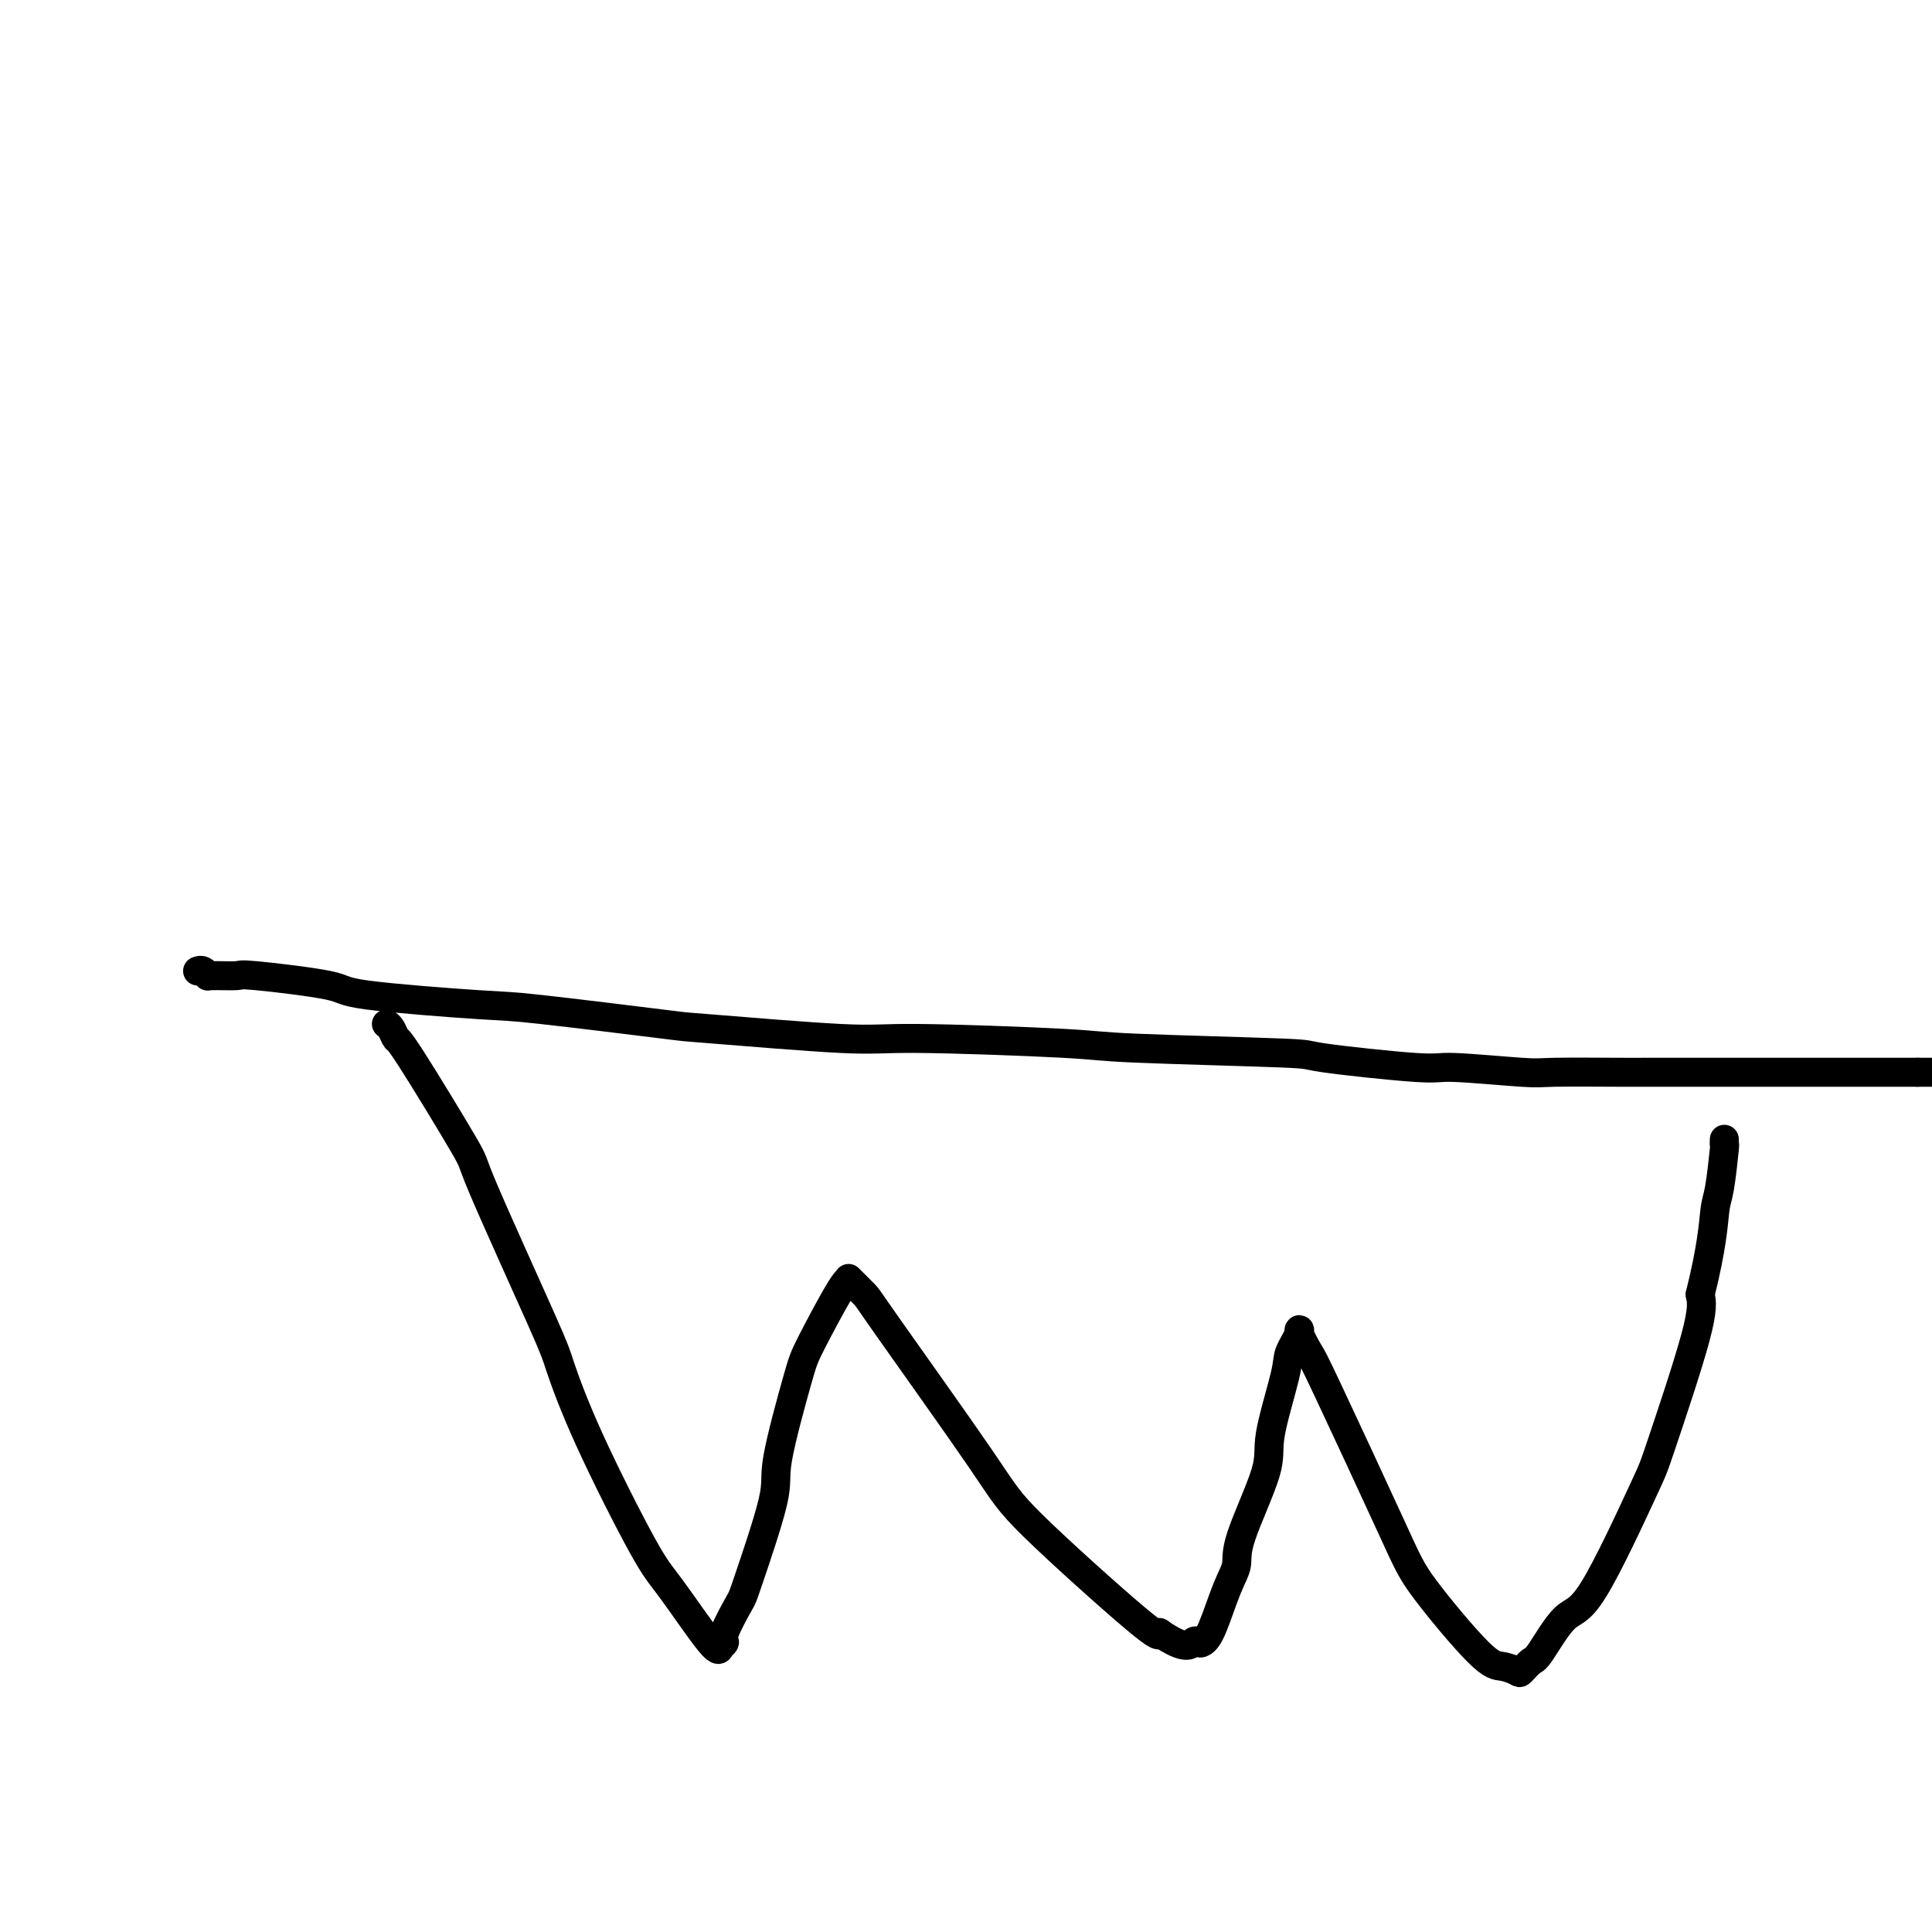 <svg viewBox='0 0 400 400' version='1.1' xmlns='http://www.w3.org/2000/svg' xmlns:xlink='http://www.w3.org/1999/xlink'><g fill='none' stroke='#000000' stroke-width='6' stroke-linecap='round' stroke-linejoin='round'><path d='M41,201c-0.080,0.031 -0.160,0.061 0,0c0.160,-0.061 0.562,-0.214 1,0c0.438,0.214 0.914,0.795 1,1c0.086,0.205 -0.218,0.032 1,0c1.218,-0.032 3.958,0.076 5,0c1.042,-0.076 0.386,-0.335 4,0c3.614,0.335 11.497,1.263 15,2c3.503,0.737 2.628,1.281 8,2c5.372,0.719 16.993,1.612 23,2c6.007,0.388 6.400,0.271 13,1c6.600,0.729 19.408,2.303 25,3c5.592,0.697 3.969,0.515 10,1c6.031,0.485 19.717,1.636 27,2c7.283,0.364 8.161,-0.058 16,0c7.839,0.058 22.637,0.598 30,1c7.363,0.402 7.292,0.667 15,1c7.708,0.333 23.197,0.734 30,1c6.803,0.266 4.922,0.397 9,1c4.078,0.603 14.116,1.678 19,2c4.884,0.322 4.614,-0.110 8,0c3.386,0.110 10.428,0.762 14,1c3.572,0.238 3.674,0.064 7,0c3.326,-0.064 9.877,-0.017 13,0c3.123,0.017 2.819,0.005 6,0c3.181,-0.005 9.845,-0.001 14,0c4.155,0.001 5.799,0.000 9,0c3.201,-0.000 7.960,-0.000 11,0c3.040,0.000 4.361,0.000 7,0c2.639,-0.000 6.595,-0.000 9,0c2.405,0.000 3.259,0.000 4,0c0.741,-0.000 1.371,-0.000 2,0'/><path d='M397,222c14.500,0.000 9.750,0.000 5,0'/><path d='M80,212c0.313,0.176 0.626,0.352 1,1c0.374,0.648 0.808,1.767 1,2c0.192,0.233 0.143,-0.419 3,4c2.857,4.419 8.620,13.910 11,18c2.380,4.090 1.375,2.779 4,9c2.625,6.221 8.879,19.972 12,27c3.121,7.028 3.109,7.331 4,10c0.891,2.669 2.683,7.702 6,15c3.317,7.298 8.157,16.859 11,22c2.843,5.141 3.689,5.862 6,9c2.311,3.138 6.088,8.694 8,11c1.912,2.306 1.960,1.362 2,1c0.040,-0.362 0.074,-0.143 0,0c-0.074,0.143 -0.256,0.210 0,0c0.256,-0.210 0.949,-0.696 1,-1c0.051,-0.304 -0.540,-0.425 0,-2c0.540,-1.575 2.211,-4.603 3,-6c0.789,-1.397 0.697,-1.164 2,-5c1.303,-3.836 4.002,-11.743 5,-16c0.998,-4.257 0.295,-4.864 1,-9c0.705,-4.136 2.817,-11.801 4,-16c1.183,-4.199 1.439,-4.932 3,-8c1.561,-3.068 4.429,-8.471 6,-11c1.571,-2.529 1.844,-2.182 2,-2c0.156,0.182 0.195,0.201 0,0c-0.195,-0.201 -0.624,-0.620 0,0c0.624,0.620 2.300,2.279 3,3c0.700,0.721 0.422,0.502 5,7c4.578,6.498 14.011,19.711 19,27c4.989,7.289 5.536,8.655 11,14c5.464,5.345 15.847,14.670 21,19c5.153,4.330 5.077,3.665 5,3'/><path d='M240,338c5.557,3.861 6.451,2.515 7,2c0.549,-0.515 0.754,-0.199 1,0c0.246,0.199 0.534,0.281 1,0c0.466,-0.281 1.110,-0.924 2,-3c0.890,-2.076 2.025,-5.583 3,-8c0.975,-2.417 1.789,-3.743 2,-5c0.211,-1.257 -0.180,-2.446 1,-6c1.180,-3.554 3.932,-9.474 5,-13c1.068,-3.526 0.452,-4.657 1,-8c0.548,-3.343 2.259,-8.896 3,-12c0.741,-3.104 0.513,-3.759 1,-5c0.487,-1.241 1.688,-3.067 2,-4c0.312,-0.933 -0.265,-0.972 0,0c0.265,0.972 1.372,2.954 2,4c0.628,1.046 0.775,1.155 4,8c3.225,6.845 9.526,20.426 13,28c3.474,7.574 4.120,9.142 7,13c2.880,3.858 7.994,10.007 11,13c3.006,2.993 3.905,2.829 5,3c1.095,0.171 2.386,0.675 3,1c0.614,0.325 0.552,0.469 1,0c0.448,-0.469 1.406,-1.552 2,-2c0.594,-0.448 0.825,-0.263 2,-2c1.175,-1.737 3.293,-5.398 5,-7c1.707,-1.602 3.004,-1.145 6,-6c2.996,-4.855 7.690,-15.023 10,-20c2.310,-4.977 2.237,-4.763 4,-10c1.763,-5.237 5.361,-15.925 7,-22c1.639,-6.075 1.320,-7.538 1,-9'/><path d='M352,268c2.491,-10.017 2.720,-14.558 3,-17c0.280,-2.442 0.611,-2.784 1,-5c0.389,-2.216 0.836,-6.307 1,-8c0.164,-1.693 0.044,-0.990 0,-1c-0.044,-0.010 -0.012,-0.735 0,-1c0.012,-0.265 0.003,-0.071 0,0c-0.003,0.071 -0.001,0.020 0,0c0.001,-0.020 0.000,-0.010 0,0'/></g>
</svg>